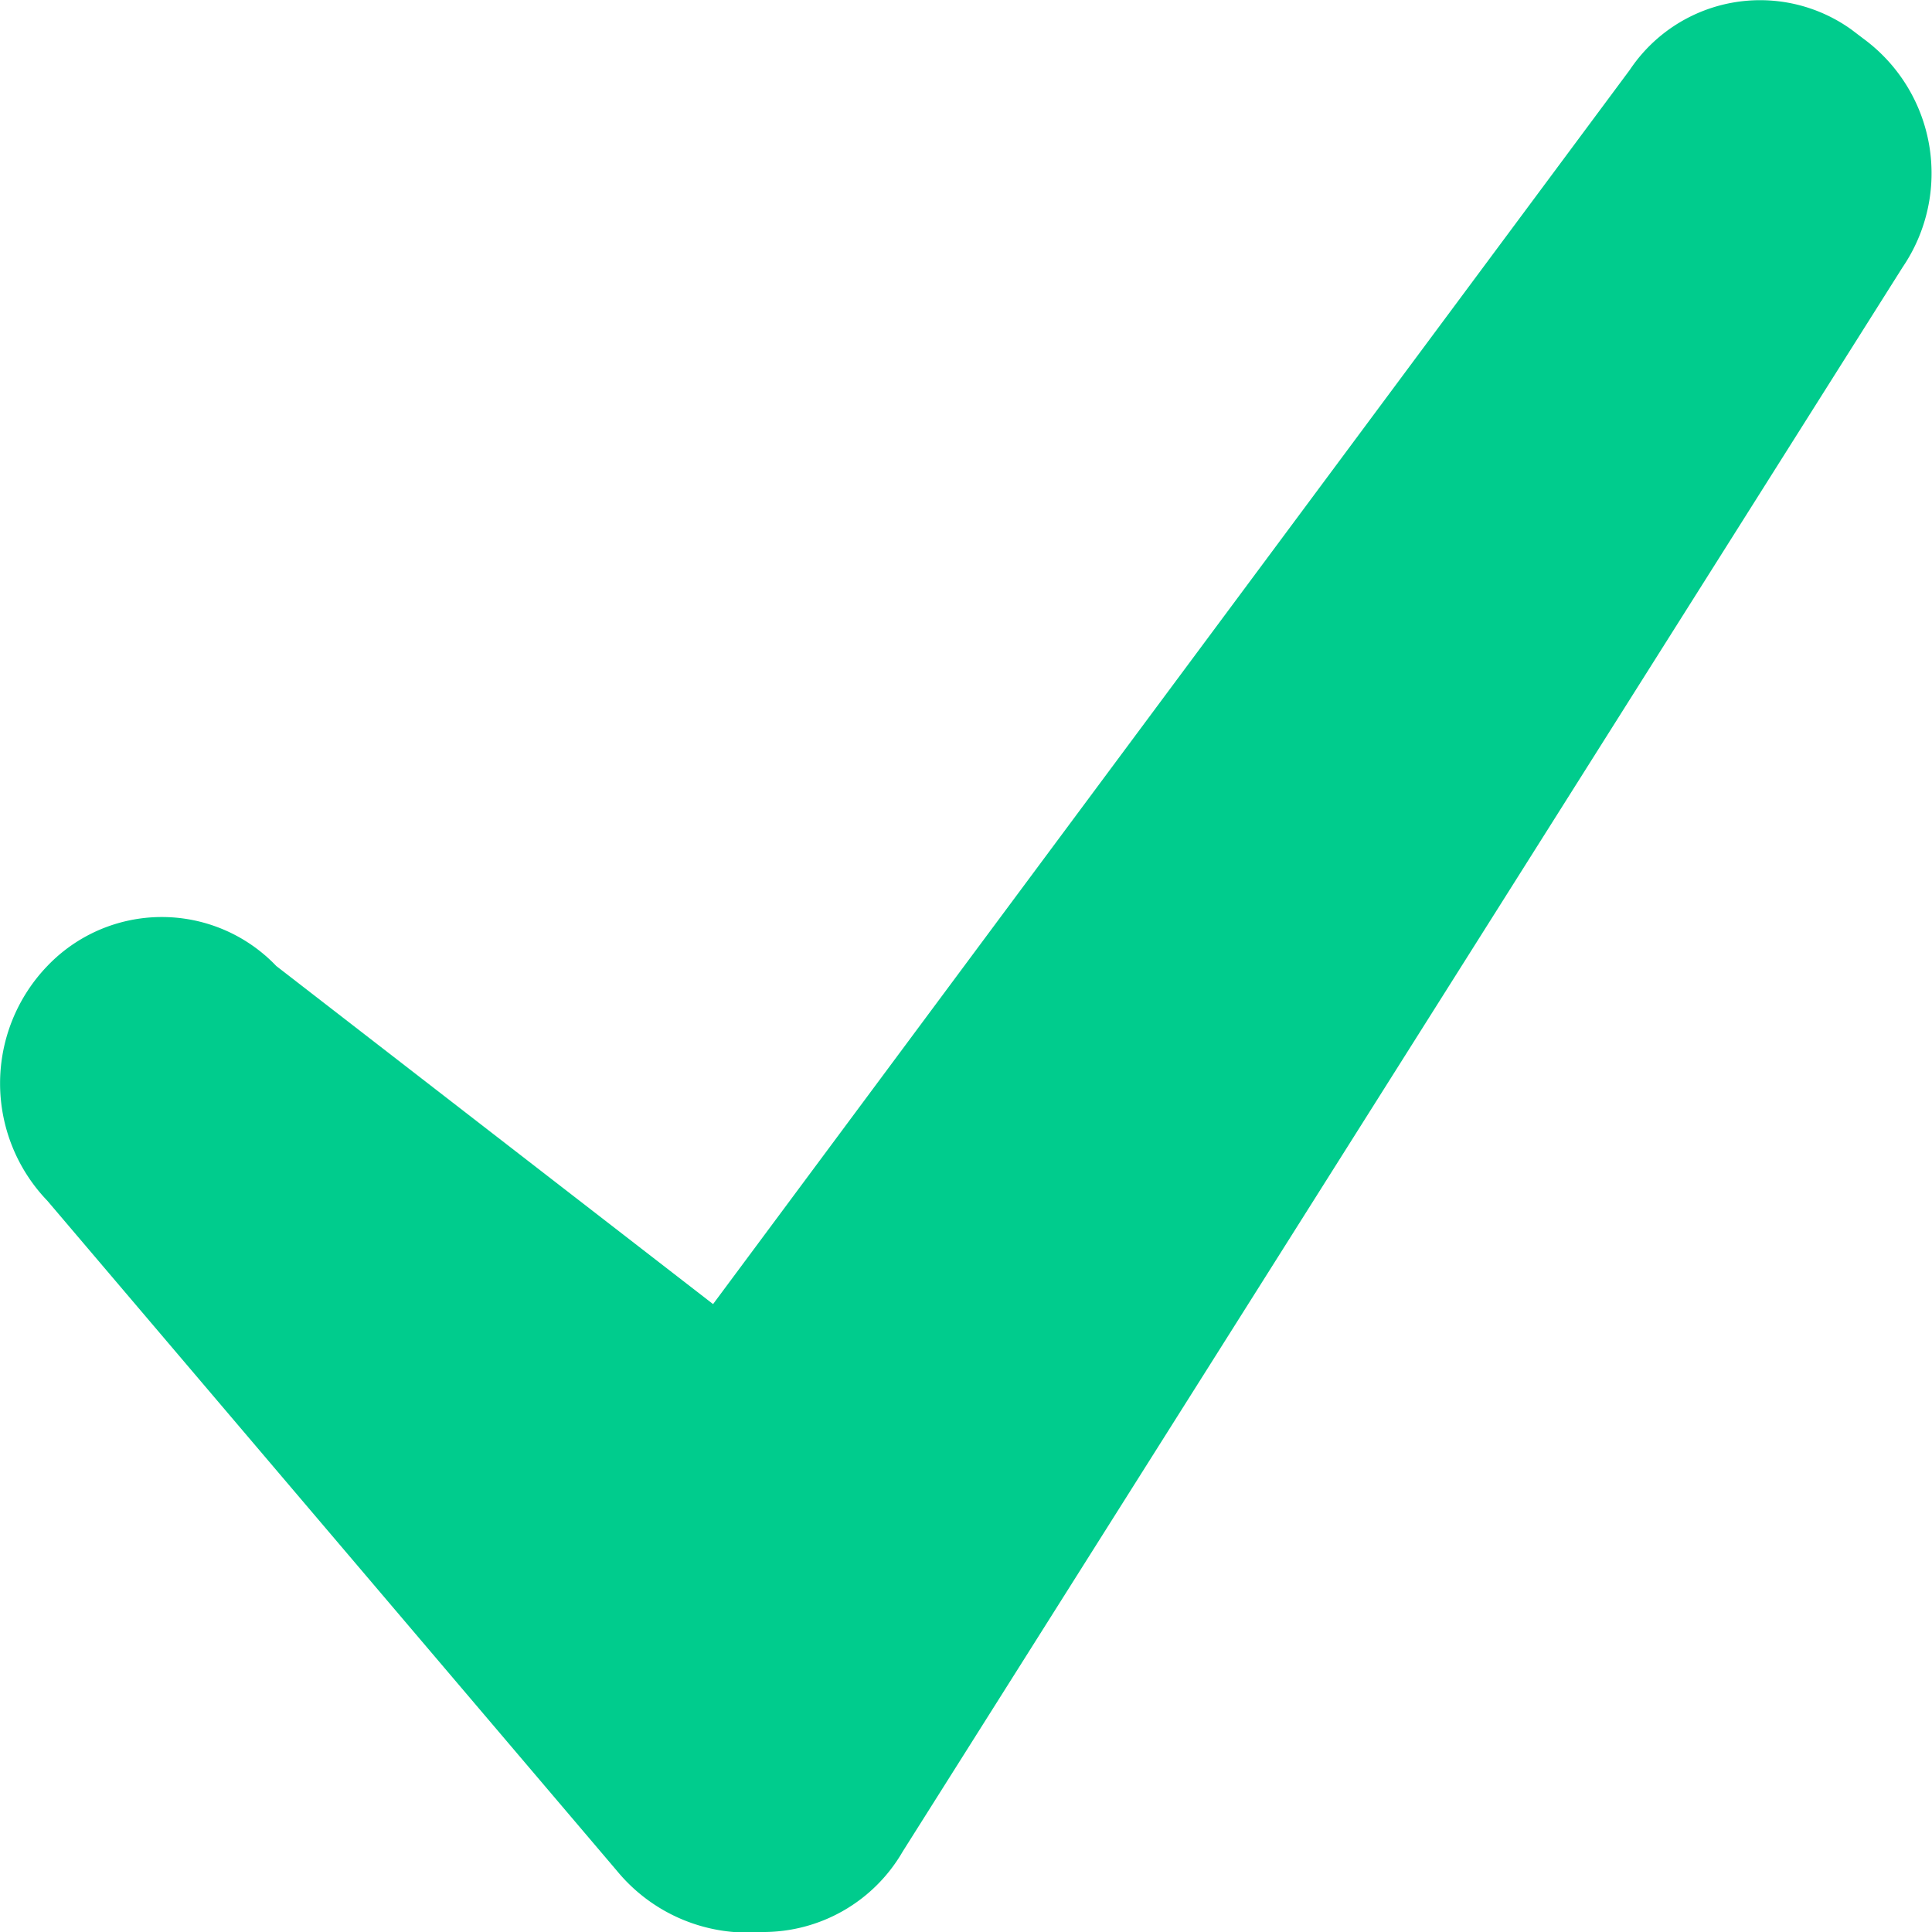 <svg id="Vector" xmlns="http://www.w3.org/2000/svg" width="12" height="12" viewBox="0 0 12 12">
  <path id="Vector-2" data-name="Vector" d="M1.716,6,4.429,8.1,10.123.434A.973.973,0,0,1,11.5.184l.075.057a1.037,1.037,0,0,1,.243,1.418L5.607,11.5A1,1,0,0,1,4.731,12a1.051,1.051,0,0,1-.9-.381L.294,7.458A1.052,1.052,0,0,1,.294,6l0,0A.983.983,0,0,1,1.716,6Z" fill="#00cc8d"/>
</svg>
